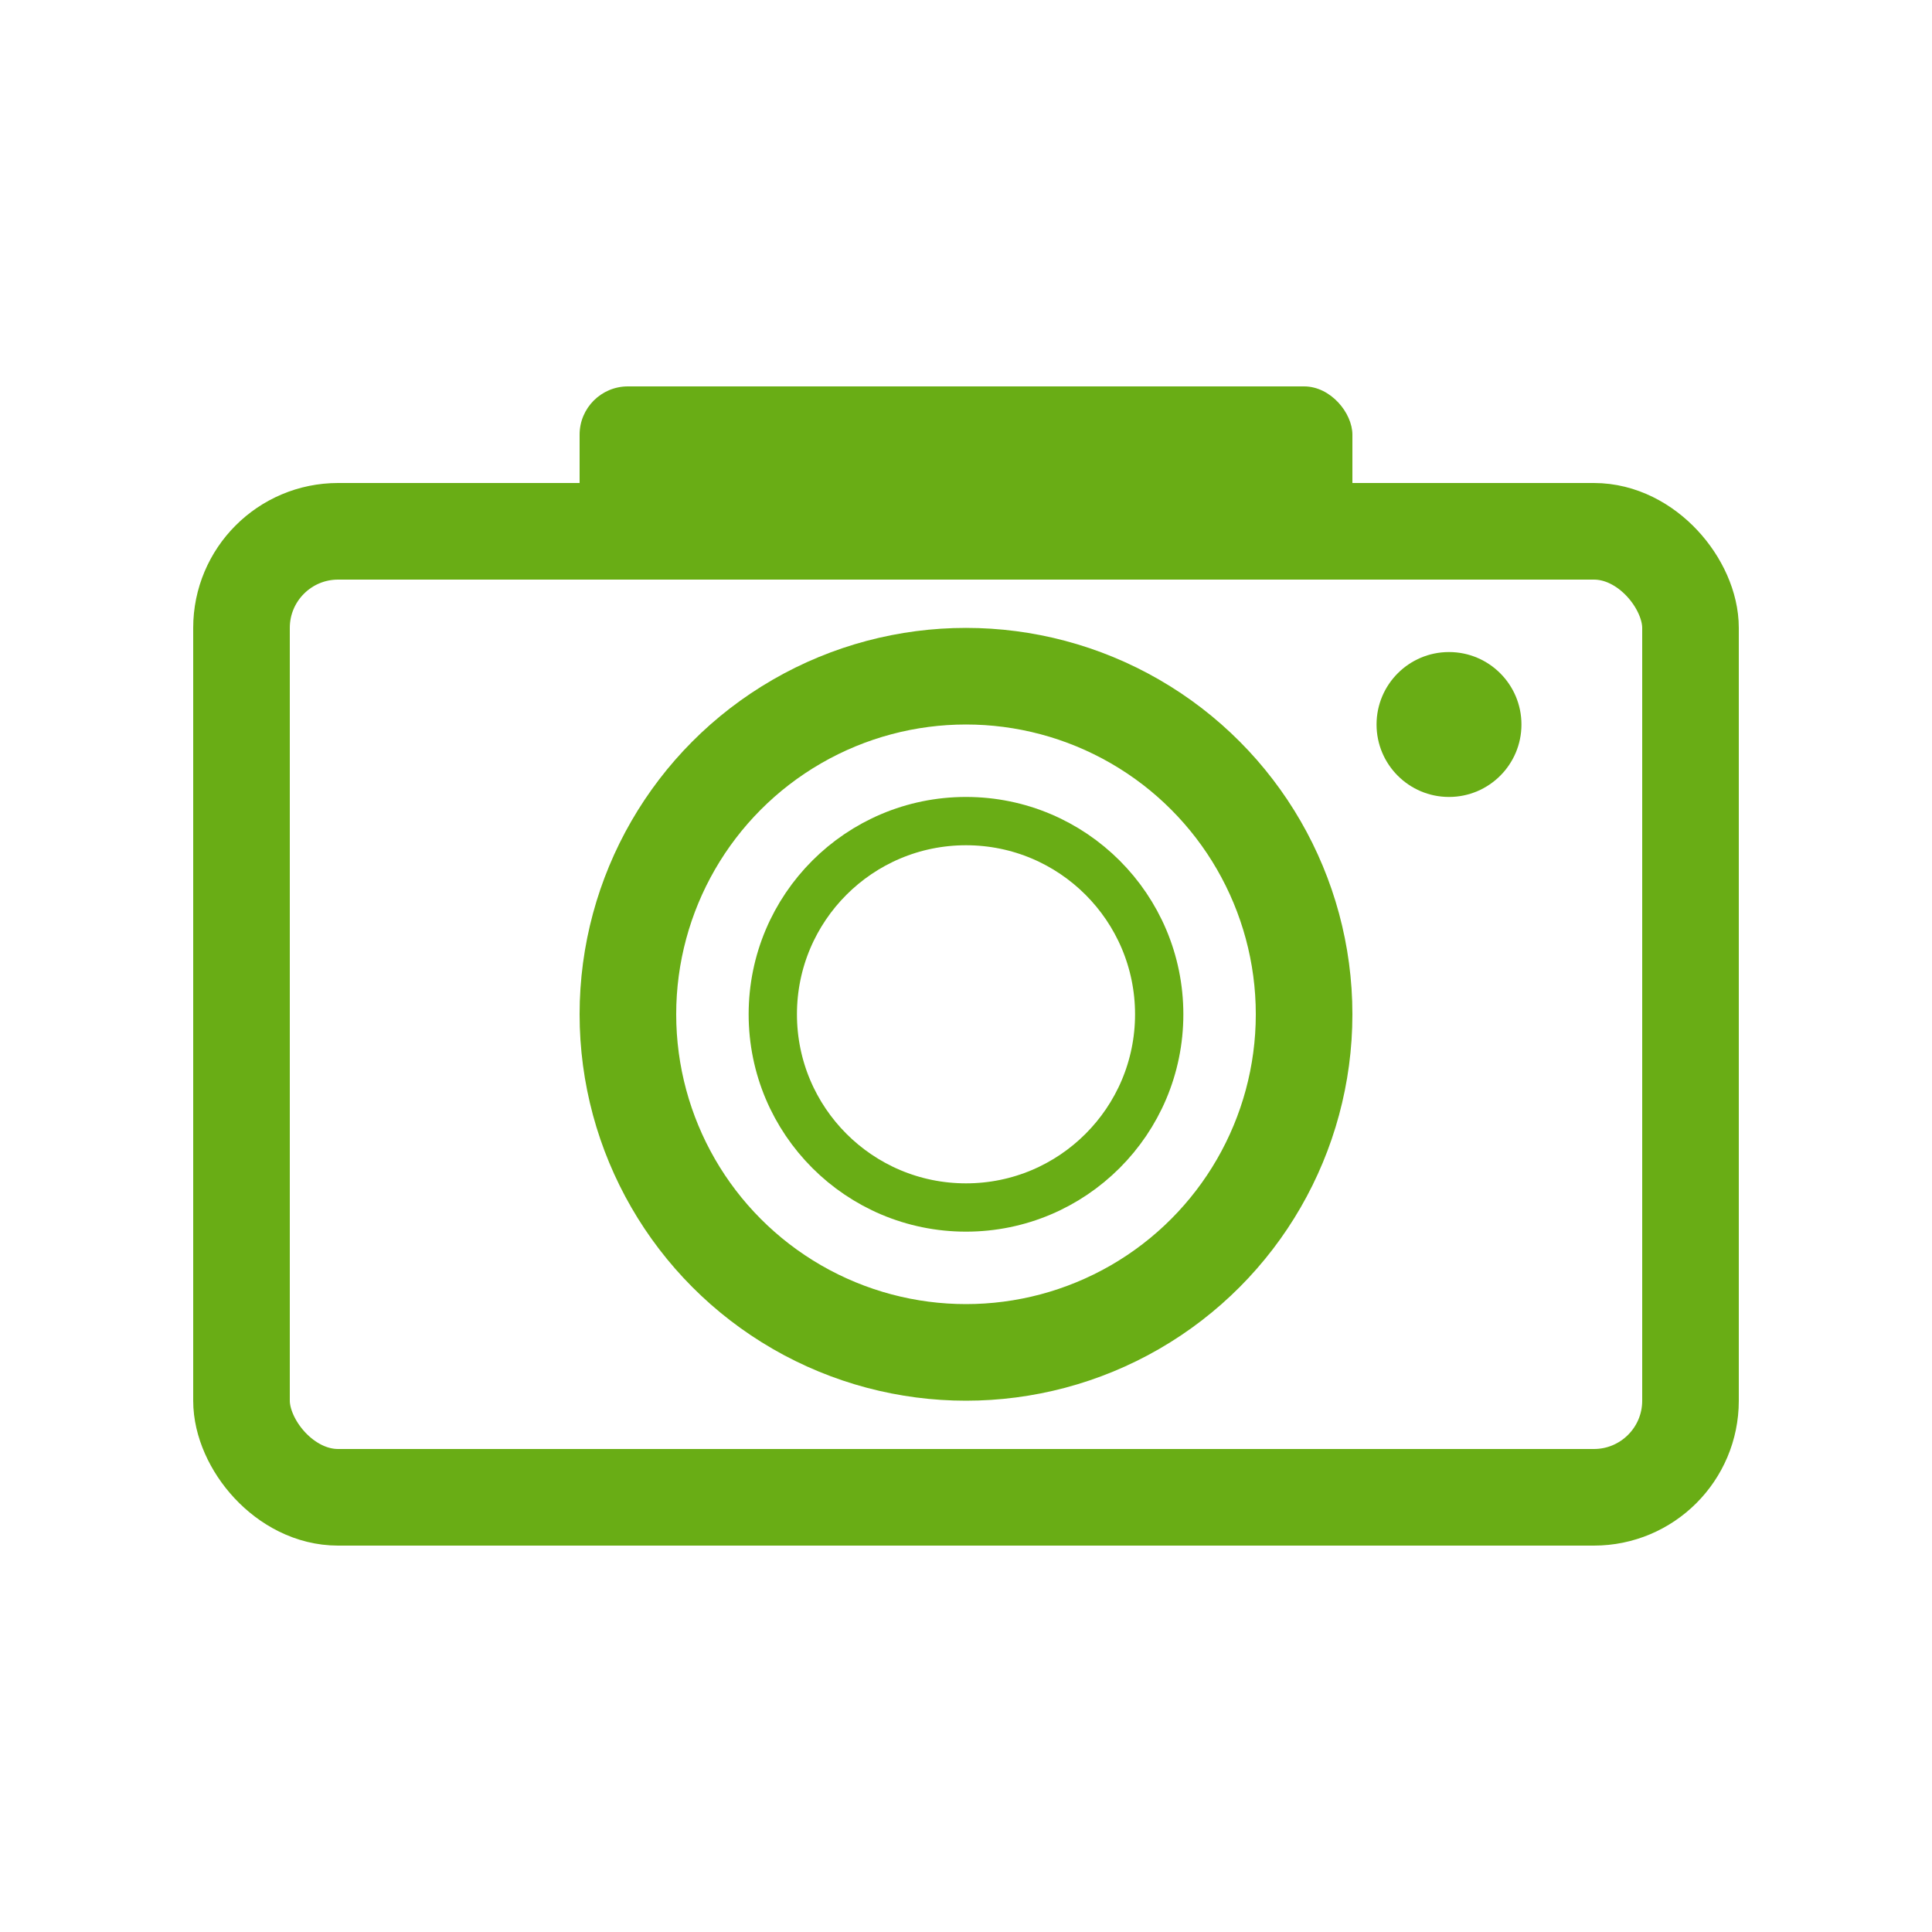 <svg xmlns="http://www.w3.org/2000/svg" width="40" height="40" viewBox="0 0 40 40">
  <rect x="5" y="11" width="30" height="20" rx="2" ry="2" fill="none" stroke="#69ad15" stroke-width="2" />
  <rect x="12" y="8" width="16" height="3" rx="1" ry="1" fill="#69ad15" />
  <circle cx="20" cy="21" r="7" fill="none" stroke="#69ad15" stroke-width="2" />
  <circle cx="20" cy="21" r="4" fill="none" stroke="#69ad15" stroke-width="1" />
  <circle cx="30" cy="15" r="1.5" fill="#69ad15" />
</svg>